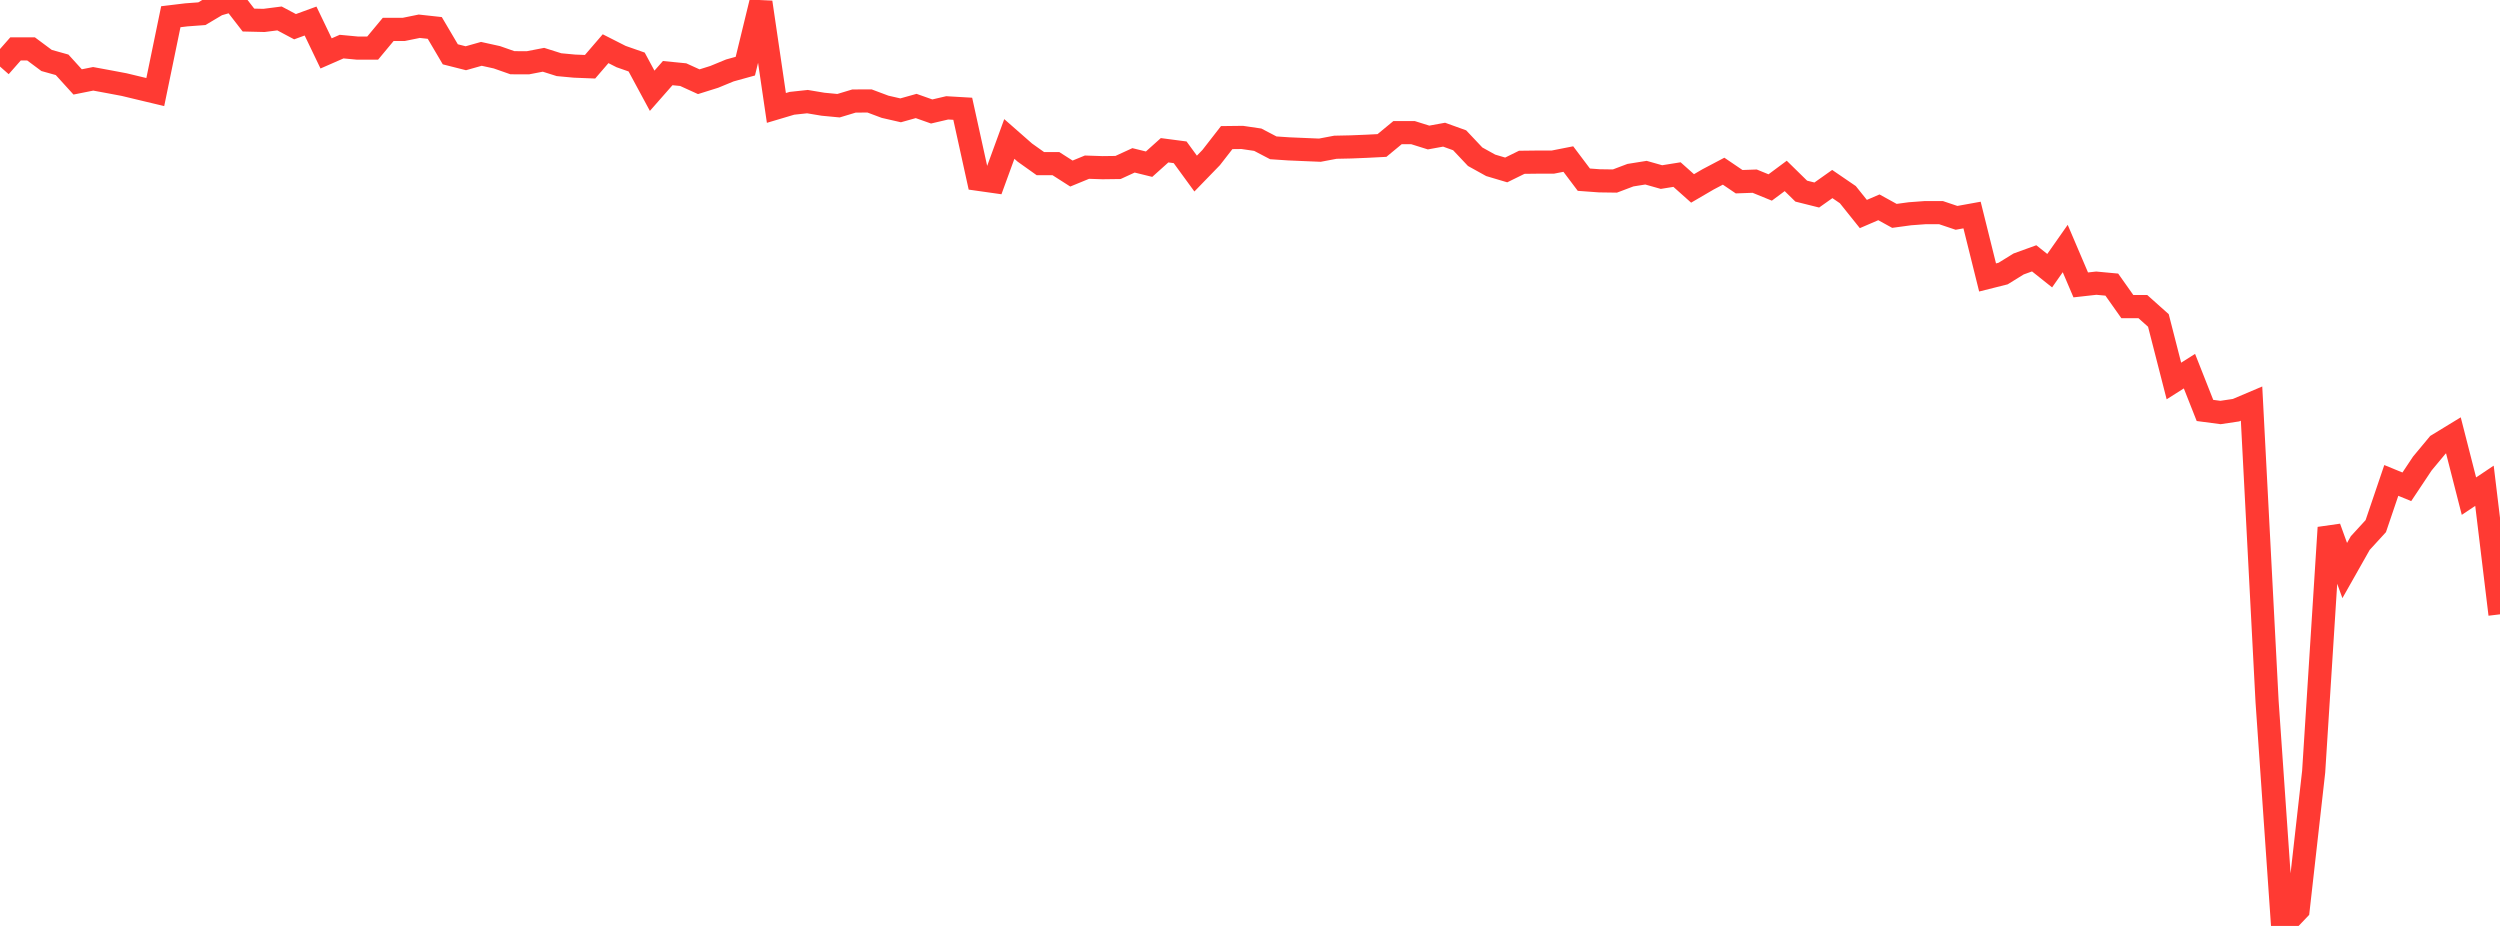 <?xml version="1.0" standalone="no"?>
<!DOCTYPE svg PUBLIC "-//W3C//DTD SVG 1.1//EN" "http://www.w3.org/Graphics/SVG/1.1/DTD/svg11.dtd">

<svg width="135" height="50" viewBox="0 0 135 50" preserveAspectRatio="none" 
  xmlns="http://www.w3.org/2000/svg"
  xmlns:xlink="http://www.w3.org/1999/xlink">


<polyline points="0.0, 3.593 0.839, 2.641 1.677, 2.641 2.516, 3.265 3.354, 3.5 4.193, 4.424 5.031, 4.256 5.87, 4.411 6.708, 4.569 7.547, 4.771 8.385, 4.971 9.224, 0.903 10.062, 0.802 10.901, 0.74 11.739, 0.242 12.578, 0.0 13.416, 1.083 14.255, 1.103 15.093, 0.996 15.932, 1.442 16.77, 1.136 17.609, 2.884 18.447, 2.517 19.286, 2.596 20.124, 2.597 20.963, 1.588 21.801, 1.588 22.64, 1.417 23.478, 1.509 24.317, 2.933 25.155, 3.145 25.994, 2.908 26.832, 3.093 27.671, 3.387 28.509, 3.39 29.348, 3.228 30.186, 3.493 31.025, 3.571 31.863, 3.604 32.702, 2.63 33.54, 3.055 34.379, 3.349 35.217, 4.902 36.056, 3.948 36.894, 4.031 37.733, 4.413 38.571, 4.15 39.41, 3.804 40.248, 3.572 41.087, 0.124 41.925, 5.828 42.764, 5.578 43.602, 5.488 44.441, 5.628 45.28, 5.708 46.118, 5.455 46.957, 5.452 47.795, 5.766 48.634, 5.958 49.472, 5.723 50.311, 6.02 51.149, 5.824 51.988, 5.873 52.826, 9.681 53.665, 9.8 54.503, 7.504 55.342, 8.24 56.18, 8.836 57.019, 8.836 57.857, 9.372 58.696, 9.027 59.534, 9.055 60.373, 9.044 61.211, 8.659 62.05, 8.866 62.888, 8.114 63.727, 8.224 64.565, 9.373 65.404, 8.508 66.242, 7.431 67.081, 7.421 67.919, 7.544 68.758, 7.983 69.596, 8.039 70.435, 8.075 71.273, 8.11 72.112, 7.951 72.95, 7.933 73.789, 7.899 74.627, 7.856 75.466, 7.163 76.304, 7.163 77.143, 7.426 77.981, 7.273 78.82, 7.575 79.658, 8.463 80.497, 8.928 81.335, 9.177 82.174, 8.764 83.012, 8.754 83.851, 8.754 84.689, 8.589 85.528, 9.703 86.366, 9.764 87.205, 9.776 88.043, 9.459 88.882, 9.325 89.72, 9.562 90.559, 9.427 91.398, 10.175 92.236, 9.686 93.075, 9.244 93.913, 9.812 94.752, 9.782 95.59, 10.124 96.429, 9.5 97.267, 10.321 98.106, 10.531 98.944, 9.938 99.783, 10.511 100.621, 11.557 101.46, 11.195 102.298, 11.657 103.137, 11.543 103.975, 11.481 104.814, 11.482 105.652, 11.764 106.491, 11.612 107.329, 14.983 108.168, 14.772 109.006, 14.254 109.845, 13.95 110.683, 14.617 111.522, 13.42 112.36, 15.385 113.199, 15.291 114.037, 15.369 114.876, 16.556 115.714, 16.556 116.553, 17.305 117.391, 20.574 118.23, 20.042 119.068, 22.164 119.907, 22.275 120.745, 22.15 121.584, 21.794 122.422, 37.882 123.261, 50.0 124.099, 49.123 124.938, 41.672 125.776, 28.491 126.615, 30.809 127.453, 29.327 128.292, 28.411 129.13, 25.943 129.969, 26.287 130.807, 25.029 131.646, 24.02 132.484, 23.509 133.323, 26.792 134.161, 26.231 135.0, 33.174" fill="none" stroke="#ff3a33" stroke-width="1.25"/>

</svg>